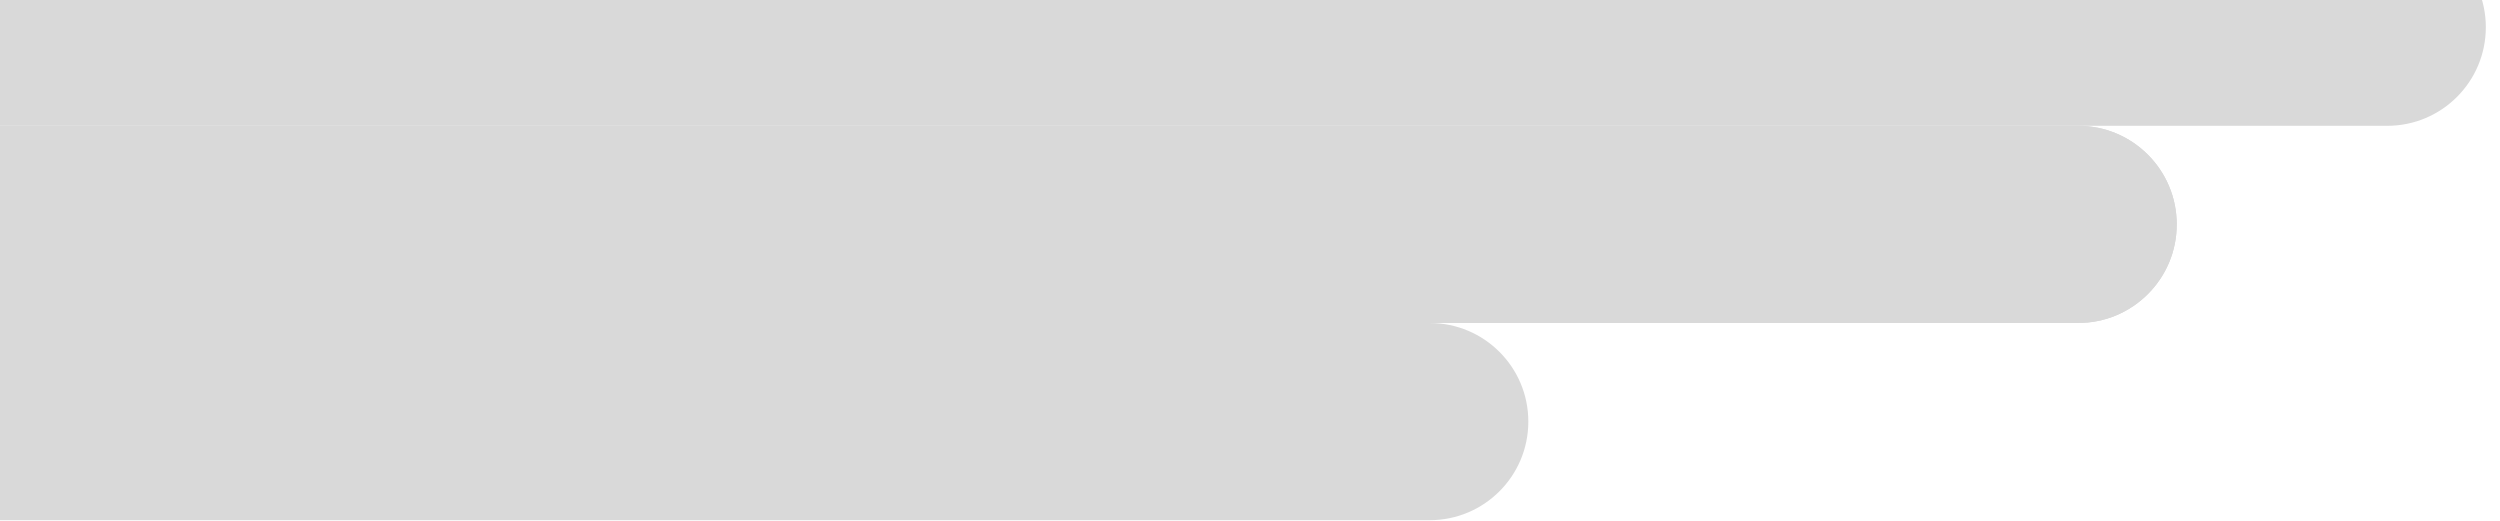 <svg width="163" height="34" viewBox="0 0 163 34" fill="none" xmlns="http://www.w3.org/2000/svg">
<path fill-rule="evenodd" clip-rule="evenodd" d="M93.217 21.06H-74.038H-74.039C-77.589 21.06 -80.467 23.938 -80.467 27.488C-80.467 31.038 -77.589 33.916 -74.038 33.916C-74.013 33.916 -73.988 33.916 -73.963 33.916H93.143C93.168 33.916 93.193 33.916 93.218 33.916C96.769 33.916 99.647 31.038 99.647 27.488C99.647 23.938 96.769 21.06 93.218 21.06C93.218 21.06 93.217 21.06 93.217 21.06Z" fill="#D9D9D9"/>
<path fill-rule="evenodd" clip-rule="evenodd" d="M135.494 8.201H-31.761H-31.762C-35.312 8.202 -38.19 11.08 -38.19 14.63C-38.19 18.18 -35.311 21.058 -31.761 21.058C-31.736 21.058 -31.711 21.058 -31.686 21.058H135.42C135.445 21.058 135.47 21.058 135.495 21.058C139.046 21.058 141.924 18.18 141.924 14.63C141.924 11.079 139.046 8.201 135.495 8.201C135.495 8.201 135.495 8.201 135.494 8.201Z" fill="#D9D9D9"/>
<path fill-rule="evenodd" clip-rule="evenodd" d="M135.494 8.201H-31.761H-31.762C-35.312 8.202 -38.19 11.08 -38.19 14.63C-38.19 18.18 -35.311 21.058 -31.761 21.058C-31.736 21.058 -31.711 21.058 -31.686 21.058H135.42C135.445 21.058 135.47 21.058 135.495 21.058C139.046 21.058 141.924 18.18 141.924 14.63C141.924 11.079 139.046 8.201 135.495 8.201C135.495 8.201 135.495 8.201 135.494 8.201Z" fill="#D9D9D9"/>
<path fill-rule="evenodd" clip-rule="evenodd" d="M155.646 -4.653H-11.609H-11.61C-15.16 -4.653 -18.037 -1.775 -18.037 1.775C-18.037 5.325 -15.159 8.203 -11.609 8.203C-11.584 8.203 -11.558 8.203 -11.533 8.203H155.572C155.597 8.203 155.623 8.203 155.648 8.203C159.198 8.203 162.076 5.325 162.076 1.775C162.076 -1.775 159.198 -4.653 155.648 -4.653C155.647 -4.653 155.647 -4.653 155.646 -4.653Z" fill="#D9D9D9"/>
</svg>
